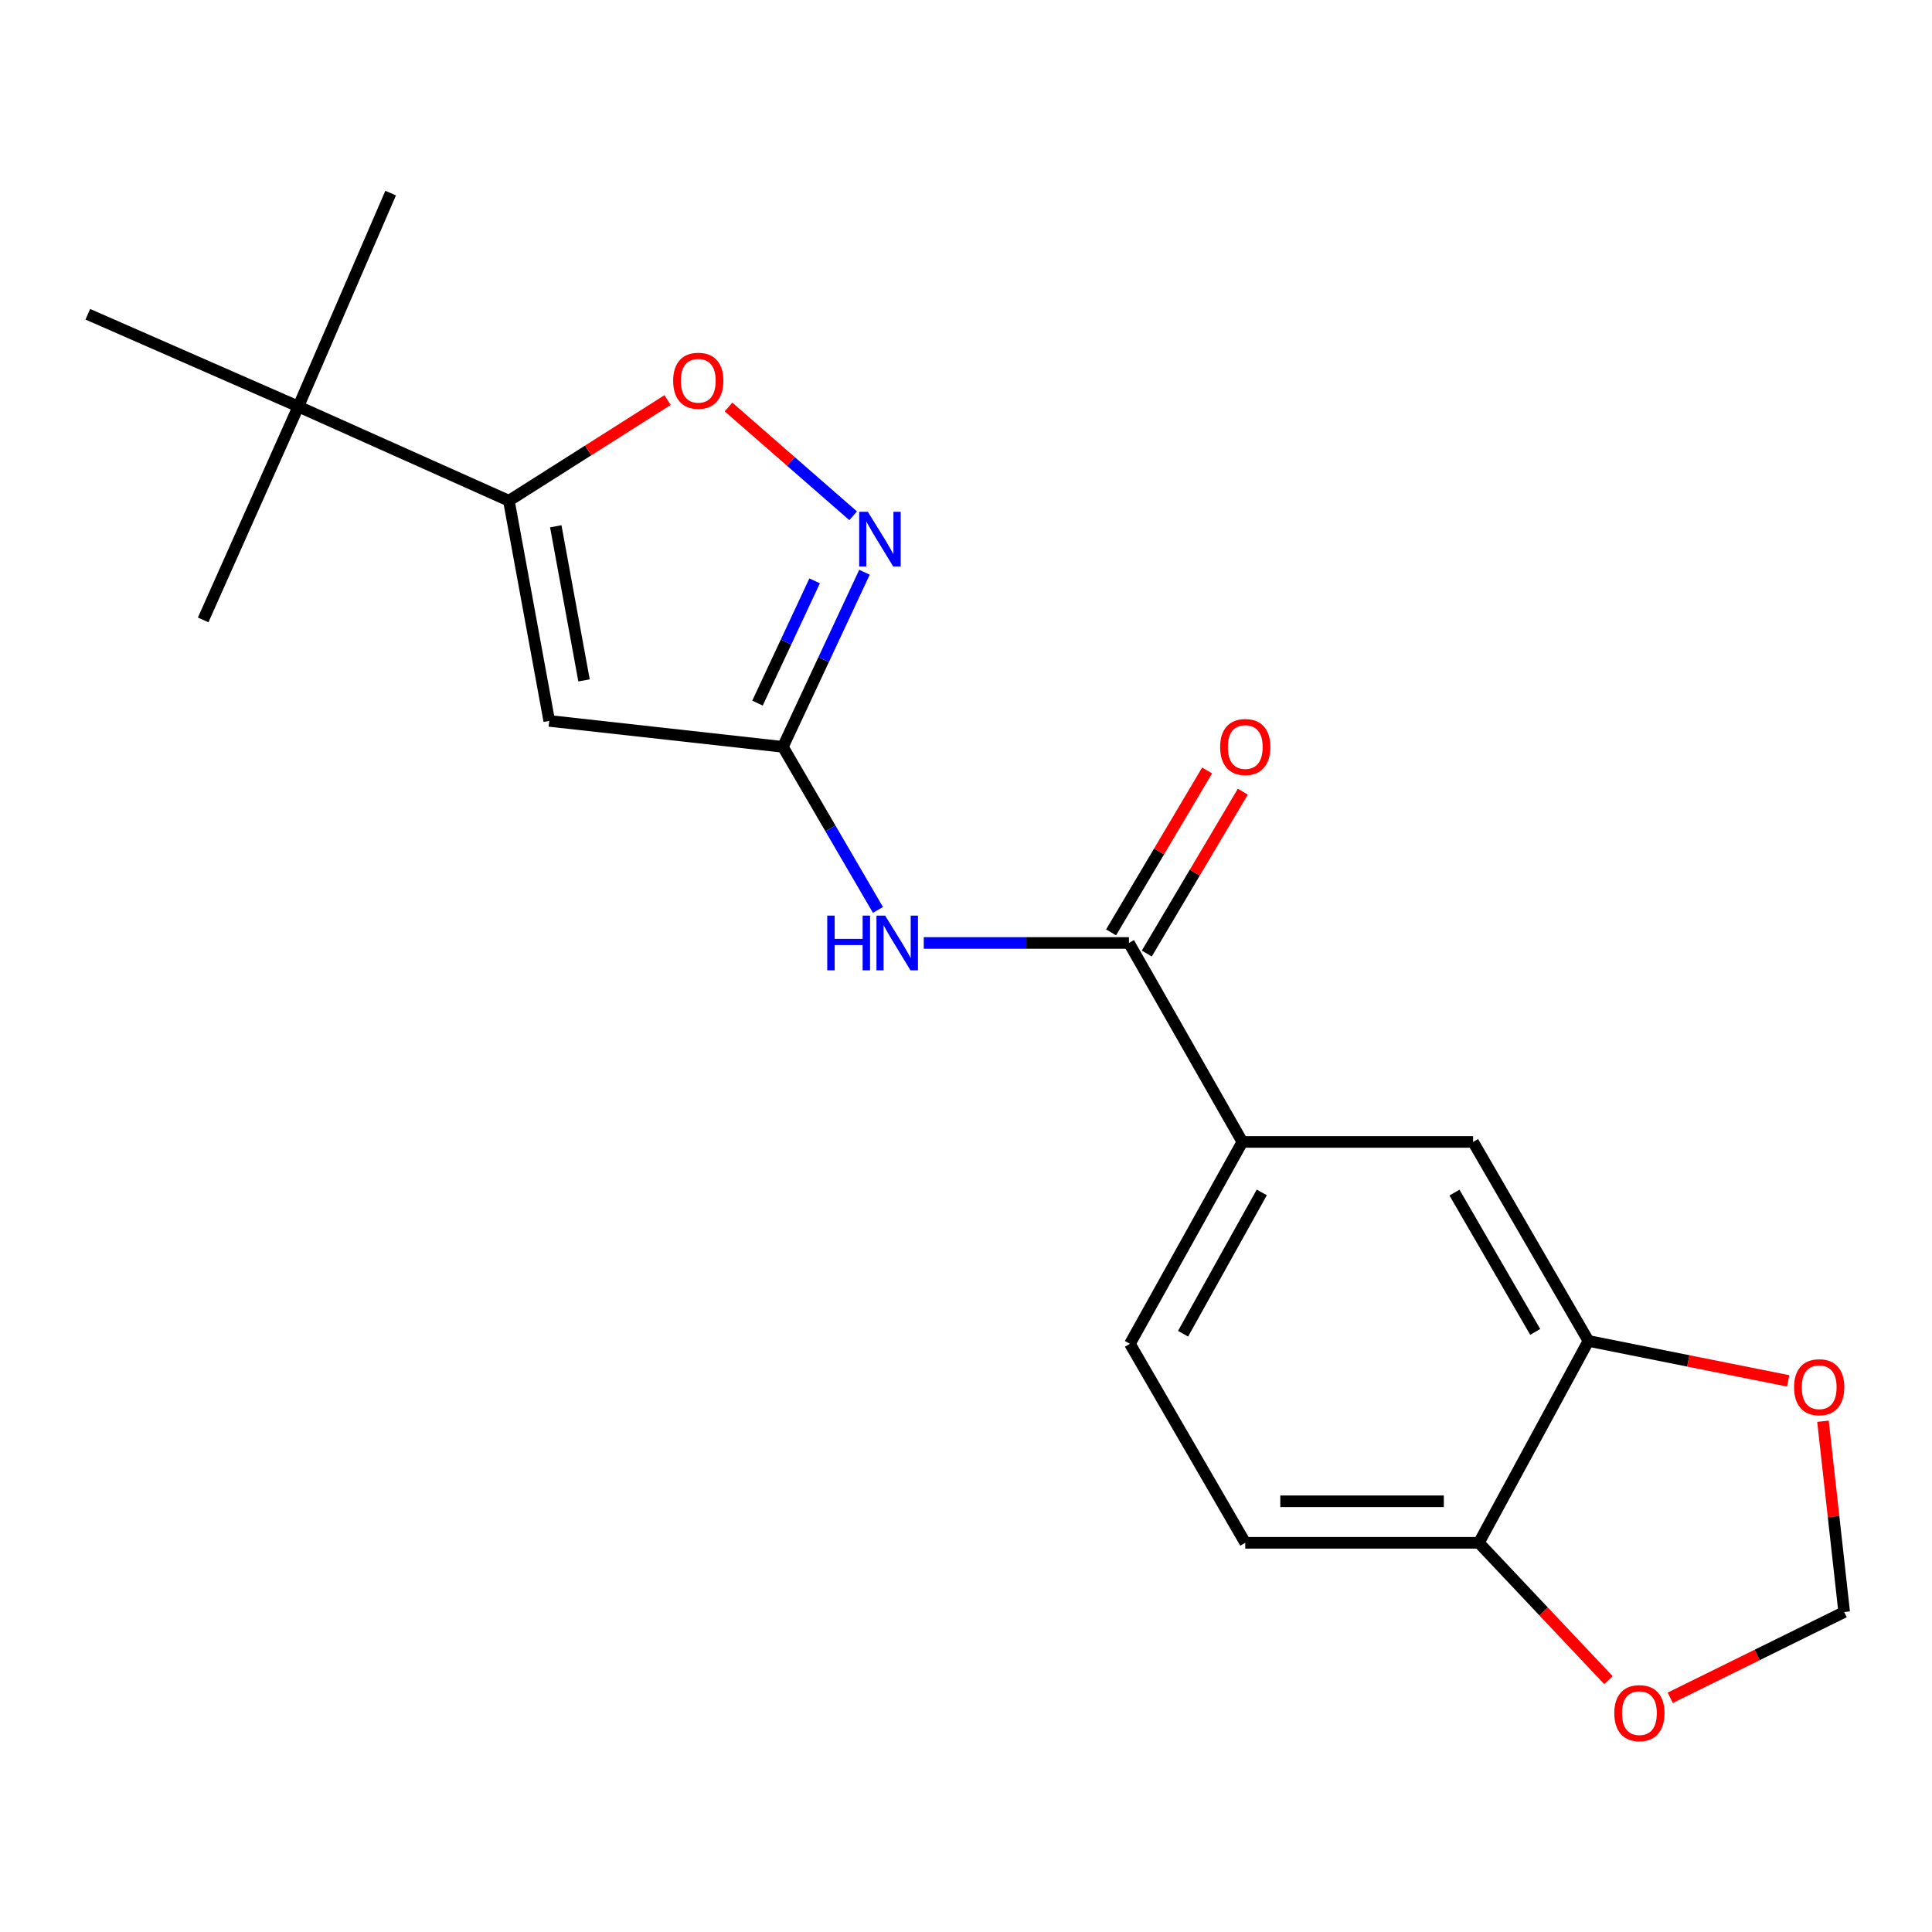 <?xml version='1.0' encoding='iso-8859-1'?>
<svg version='1.1' baseProfile='full'
              xmlns='http://www.w3.org/2000/svg'
                      xmlns:rdkit='http://www.rdkit.org/xml'
                      xmlns:xlink='http://www.w3.org/1999/xlink'
                  xml:space='preserve'
width='1000px' height='1000px' viewBox='0 0 1000 1000'>
<!-- END OF HEADER -->
<rect style='opacity:1.0;fill:#FFFFFF;stroke:none' width='1000' height='1000' x='0' y='0'> </rect>
<path class='bond-0' d='M 284.29,373.139 L 405.218,386.57' style='fill:none;fill-rule:evenodd;stroke:#000000;stroke-width:6px;stroke-linecap:butt;stroke-linejoin:miter;stroke-opacity:1' />
<path class='bond-1' d='M 284.29,373.139 L 263.397,259.183' style='fill:none;fill-rule:evenodd;stroke:#000000;stroke-width:6px;stroke-linecap:butt;stroke-linejoin:miter;stroke-opacity:1' />
<path class='bond-1' d='M 302.294,352.17 L 287.669,272.401' style='fill:none;fill-rule:evenodd;stroke:#000000;stroke-width:6px;stroke-linecap:butt;stroke-linejoin:miter;stroke-opacity:1' />
<path class='bond-2' d='M 405.218,386.57 L 426.335,341.385' style='fill:none;fill-rule:evenodd;stroke:#000000;stroke-width:6px;stroke-linecap:butt;stroke-linejoin:miter;stroke-opacity:1' />
<path class='bond-2' d='M 426.335,341.385 L 447.452,296.2' style='fill:none;fill-rule:evenodd;stroke:#0000FF;stroke-width:6px;stroke-linecap:butt;stroke-linejoin:miter;stroke-opacity:1' />
<path class='bond-2' d='M 392.085,363.916 L 406.867,332.286' style='fill:none;fill-rule:evenodd;stroke:#000000;stroke-width:6px;stroke-linecap:butt;stroke-linejoin:miter;stroke-opacity:1' />
<path class='bond-2' d='M 406.867,332.286 L 421.649,300.657' style='fill:none;fill-rule:evenodd;stroke:#0000FF;stroke-width:6px;stroke-linecap:butt;stroke-linejoin:miter;stroke-opacity:1' />
<path class='bond-4' d='M 405.218,386.57 L 429.824,428.773' style='fill:none;fill-rule:evenodd;stroke:#000000;stroke-width:6px;stroke-linecap:butt;stroke-linejoin:miter;stroke-opacity:1' />
<path class='bond-4' d='M 429.824,428.773 L 454.43,470.976' style='fill:none;fill-rule:evenodd;stroke:#0000FF;stroke-width:6px;stroke-linecap:butt;stroke-linejoin:miter;stroke-opacity:1' />
<path class='bond-5' d='M 263.397,259.183 L 304.461,233.133' style='fill:none;fill-rule:evenodd;stroke:#000000;stroke-width:6px;stroke-linecap:butt;stroke-linejoin:miter;stroke-opacity:1' />
<path class='bond-5' d='M 304.461,233.133 L 345.524,207.082' style='fill:none;fill-rule:evenodd;stroke:#FF0000;stroke-width:6px;stroke-linecap:butt;stroke-linejoin:miter;stroke-opacity:1' />
<path class='bond-9' d='M 263.397,259.183 L 154.42,210.425' style='fill:none;fill-rule:evenodd;stroke:#000000;stroke-width:6px;stroke-linecap:butt;stroke-linejoin:miter;stroke-opacity:1' />
<path class='bond-20' d='M 441.596,266.974 L 409.341,238.819' style='fill:none;fill-rule:evenodd;stroke:#0000FF;stroke-width:6px;stroke-linecap:butt;stroke-linejoin:miter;stroke-opacity:1' />
<path class='bond-20' d='M 409.341,238.819 L 377.087,210.664' style='fill:none;fill-rule:evenodd;stroke:#FF0000;stroke-width:6px;stroke-linecap:butt;stroke-linejoin:miter;stroke-opacity:1' />
<path class='bond-3' d='M 584.336,488.074 L 531.236,488.074' style='fill:none;fill-rule:evenodd;stroke:#000000;stroke-width:6px;stroke-linecap:butt;stroke-linejoin:miter;stroke-opacity:1' />
<path class='bond-3' d='M 531.236,488.074 L 478.137,488.074' style='fill:none;fill-rule:evenodd;stroke:#0000FF;stroke-width:6px;stroke-linecap:butt;stroke-linejoin:miter;stroke-opacity:1' />
<path class='bond-6' d='M 584.336,488.074 L 643.051,591.058' style='fill:none;fill-rule:evenodd;stroke:#000000;stroke-width:6px;stroke-linecap:butt;stroke-linejoin:miter;stroke-opacity:1' />
<path class='bond-14' d='M 593.577,493.555 L 618.428,451.659' style='fill:none;fill-rule:evenodd;stroke:#000000;stroke-width:6px;stroke-linecap:butt;stroke-linejoin:miter;stroke-opacity:1' />
<path class='bond-14' d='M 618.428,451.659 L 643.279,409.762' style='fill:none;fill-rule:evenodd;stroke:#FF0000;stroke-width:6px;stroke-linecap:butt;stroke-linejoin:miter;stroke-opacity:1' />
<path class='bond-14' d='M 575.094,482.592 L 599.945,440.695' style='fill:none;fill-rule:evenodd;stroke:#000000;stroke-width:6px;stroke-linecap:butt;stroke-linejoin:miter;stroke-opacity:1' />
<path class='bond-14' d='M 599.945,440.695 L 624.796,398.799' style='fill:none;fill-rule:evenodd;stroke:#FF0000;stroke-width:6px;stroke-linecap:butt;stroke-linejoin:miter;stroke-opacity:1' />
<path class='bond-8' d='M 643.051,591.058 L 762.474,591.058' style='fill:none;fill-rule:evenodd;stroke:#000000;stroke-width:6px;stroke-linecap:butt;stroke-linejoin:miter;stroke-opacity:1' />
<path class='bond-15' d='M 643.051,591.058 L 584.849,695.558' style='fill:none;fill-rule:evenodd;stroke:#000000;stroke-width:6px;stroke-linecap:butt;stroke-linejoin:miter;stroke-opacity:1' />
<path class='bond-15' d='M 653.095,617.189 L 612.354,690.339' style='fill:none;fill-rule:evenodd;stroke:#000000;stroke-width:6px;stroke-linecap:butt;stroke-linejoin:miter;stroke-opacity:1' />
<path class='bond-7' d='M 822.168,694.065 L 762.474,591.058' style='fill:none;fill-rule:evenodd;stroke:#000000;stroke-width:6px;stroke-linecap:butt;stroke-linejoin:miter;stroke-opacity:1' />
<path class='bond-7' d='M 794.621,689.389 L 752.835,617.284' style='fill:none;fill-rule:evenodd;stroke:#000000;stroke-width:6px;stroke-linecap:butt;stroke-linejoin:miter;stroke-opacity:1' />
<path class='bond-11' d='M 822.168,694.065 L 873.864,704.4' style='fill:none;fill-rule:evenodd;stroke:#000000;stroke-width:6px;stroke-linecap:butt;stroke-linejoin:miter;stroke-opacity:1' />
<path class='bond-11' d='M 873.864,704.4 L 925.559,714.735' style='fill:none;fill-rule:evenodd;stroke:#FF0000;stroke-width:6px;stroke-linecap:butt;stroke-linejoin:miter;stroke-opacity:1' />
<path class='bond-21' d='M 822.168,694.065 L 765.459,798.554' style='fill:none;fill-rule:evenodd;stroke:#000000;stroke-width:6px;stroke-linecap:butt;stroke-linejoin:miter;stroke-opacity:1' />
<path class='bond-17' d='M 154.42,210.425 L 105.16,320.871' style='fill:none;fill-rule:evenodd;stroke:#000000;stroke-width:6px;stroke-linecap:butt;stroke-linejoin:miter;stroke-opacity:1' />
<path class='bond-18' d='M 154.42,210.425 L 45.455,162.658' style='fill:none;fill-rule:evenodd;stroke:#000000;stroke-width:6px;stroke-linecap:butt;stroke-linejoin:miter;stroke-opacity:1' />
<path class='bond-19' d='M 154.42,210.425 L 202.199,99.944' style='fill:none;fill-rule:evenodd;stroke:#000000;stroke-width:6px;stroke-linecap:butt;stroke-linejoin:miter;stroke-opacity:1' />
<path class='bond-10' d='M 765.459,798.554 L 644.543,798.554' style='fill:none;fill-rule:evenodd;stroke:#000000;stroke-width:6px;stroke-linecap:butt;stroke-linejoin:miter;stroke-opacity:1' />
<path class='bond-10' d='M 747.322,777.064 L 662.68,777.064' style='fill:none;fill-rule:evenodd;stroke:#000000;stroke-width:6px;stroke-linecap:butt;stroke-linejoin:miter;stroke-opacity:1' />
<path class='bond-12' d='M 765.459,798.554 L 798.992,834.101' style='fill:none;fill-rule:evenodd;stroke:#000000;stroke-width:6px;stroke-linecap:butt;stroke-linejoin:miter;stroke-opacity:1' />
<path class='bond-12' d='M 798.992,834.101 L 832.526,869.648' style='fill:none;fill-rule:evenodd;stroke:#FF0000;stroke-width:6px;stroke-linecap:butt;stroke-linejoin:miter;stroke-opacity:1' />
<path class='bond-13' d='M 943.57,735.632 L 949.058,785.013' style='fill:none;fill-rule:evenodd;stroke:#FF0000;stroke-width:6px;stroke-linecap:butt;stroke-linejoin:miter;stroke-opacity:1' />
<path class='bond-13' d='M 949.058,785.013 L 954.545,834.394' style='fill:none;fill-rule:evenodd;stroke:#000000;stroke-width:6px;stroke-linecap:butt;stroke-linejoin:miter;stroke-opacity:1' />
<path class='bond-22' d='M 864.507,878.774 L 909.526,856.584' style='fill:none;fill-rule:evenodd;stroke:#FF0000;stroke-width:6px;stroke-linecap:butt;stroke-linejoin:miter;stroke-opacity:1' />
<path class='bond-22' d='M 909.526,856.584 L 954.545,834.394' style='fill:none;fill-rule:evenodd;stroke:#000000;stroke-width:6px;stroke-linecap:butt;stroke-linejoin:miter;stroke-opacity:1' />
<path class='bond-16' d='M 584.849,695.558 L 644.543,798.554' style='fill:none;fill-rule:evenodd;stroke:#000000;stroke-width:6px;stroke-linecap:butt;stroke-linejoin:miter;stroke-opacity:1' />
<path  class='atom-3' d='M 449.196 264.913
L 458.476 279.913
Q 459.396 281.393, 460.876 284.073
Q 462.356 286.753, 462.436 286.913
L 462.436 264.913
L 466.196 264.913
L 466.196 293.233
L 462.316 293.233
L 452.356 276.833
Q 451.196 274.913, 449.956 272.713
Q 448.756 270.513, 448.396 269.833
L 448.396 293.233
L 444.716 293.233
L 444.716 264.913
L 449.196 264.913
' fill='#0000FF'/>
<path  class='atom-5' d='M 428.179 473.914
L 432.019 473.914
L 432.019 485.954
L 446.499 485.954
L 446.499 473.914
L 450.339 473.914
L 450.339 502.234
L 446.499 502.234
L 446.499 489.154
L 432.019 489.154
L 432.019 502.234
L 428.179 502.234
L 428.179 473.914
' fill='#0000FF'/>
<path  class='atom-5' d='M 458.139 473.914
L 467.419 488.914
Q 468.339 490.394, 469.819 493.074
Q 471.299 495.754, 471.379 495.914
L 471.379 473.914
L 475.139 473.914
L 475.139 502.234
L 471.259 502.234
L 461.299 485.834
Q 460.139 483.914, 458.899 481.714
Q 457.699 479.514, 457.339 478.834
L 457.339 502.234
L 453.659 502.234
L 453.659 473.914
L 458.139 473.914
' fill='#0000FF'/>
<path  class='atom-6' d='M 348.426 197.074
Q 348.426 190.274, 351.786 186.474
Q 355.146 182.674, 361.426 182.674
Q 367.706 182.674, 371.066 186.474
Q 374.426 190.274, 374.426 197.074
Q 374.426 203.954, 371.026 207.874
Q 367.626 211.754, 361.426 211.754
Q 355.186 211.754, 351.786 207.874
Q 348.426 203.994, 348.426 197.074
M 361.426 208.554
Q 365.746 208.554, 368.066 205.674
Q 370.426 202.754, 370.426 197.074
Q 370.426 191.514, 368.066 188.714
Q 365.746 185.874, 361.426 185.874
Q 357.106 185.874, 354.746 188.674
Q 352.426 191.474, 352.426 197.074
Q 352.426 202.794, 354.746 205.674
Q 357.106 208.554, 361.426 208.554
' fill='#FF0000'/>
<path  class='atom-12' d='M 928.604 718.023
Q 928.604 711.223, 931.964 707.423
Q 935.324 703.623, 941.604 703.623
Q 947.884 703.623, 951.244 707.423
Q 954.604 711.223, 954.604 718.023
Q 954.604 724.903, 951.204 728.823
Q 947.804 732.703, 941.604 732.703
Q 935.364 732.703, 931.964 728.823
Q 928.604 724.943, 928.604 718.023
M 941.604 729.503
Q 945.924 729.503, 948.244 726.623
Q 950.604 723.703, 950.604 718.023
Q 950.604 712.463, 948.244 709.663
Q 945.924 706.823, 941.604 706.823
Q 937.284 706.823, 934.924 709.623
Q 932.604 712.423, 932.604 718.023
Q 932.604 723.743, 934.924 726.623
Q 937.284 729.503, 941.604 729.503
' fill='#FF0000'/>
<path  class='atom-13' d='M 835.553 886.718
Q 835.553 879.918, 838.913 876.118
Q 842.273 872.318, 848.553 872.318
Q 854.833 872.318, 858.193 876.118
Q 861.553 879.918, 861.553 886.718
Q 861.553 893.598, 858.153 897.518
Q 854.753 901.398, 848.553 901.398
Q 842.313 901.398, 838.913 897.518
Q 835.553 893.638, 835.553 886.718
M 848.553 898.198
Q 852.873 898.198, 855.193 895.318
Q 857.553 892.398, 857.553 886.718
Q 857.553 881.158, 855.193 878.358
Q 852.873 875.518, 848.553 875.518
Q 844.233 875.518, 841.873 878.318
Q 839.553 881.118, 839.553 886.718
Q 839.553 892.438, 841.873 895.318
Q 844.233 898.198, 848.553 898.198
' fill='#FF0000'/>
<path  class='atom-15' d='M 631.543 386.65
Q 631.543 379.85, 634.903 376.05
Q 638.263 372.25, 644.543 372.25
Q 650.823 372.25, 654.183 376.05
Q 657.543 379.85, 657.543 386.65
Q 657.543 393.53, 654.143 397.45
Q 650.743 401.33, 644.543 401.33
Q 638.303 401.33, 634.903 397.45
Q 631.543 393.57, 631.543 386.65
M 644.543 398.13
Q 648.863 398.13, 651.183 395.25
Q 653.543 392.33, 653.543 386.65
Q 653.543 381.09, 651.183 378.29
Q 648.863 375.45, 644.543 375.45
Q 640.223 375.45, 637.863 378.25
Q 635.543 381.05, 635.543 386.65
Q 635.543 392.37, 637.863 395.25
Q 640.223 398.13, 644.543 398.13
' fill='#FF0000'/>
</svg>
